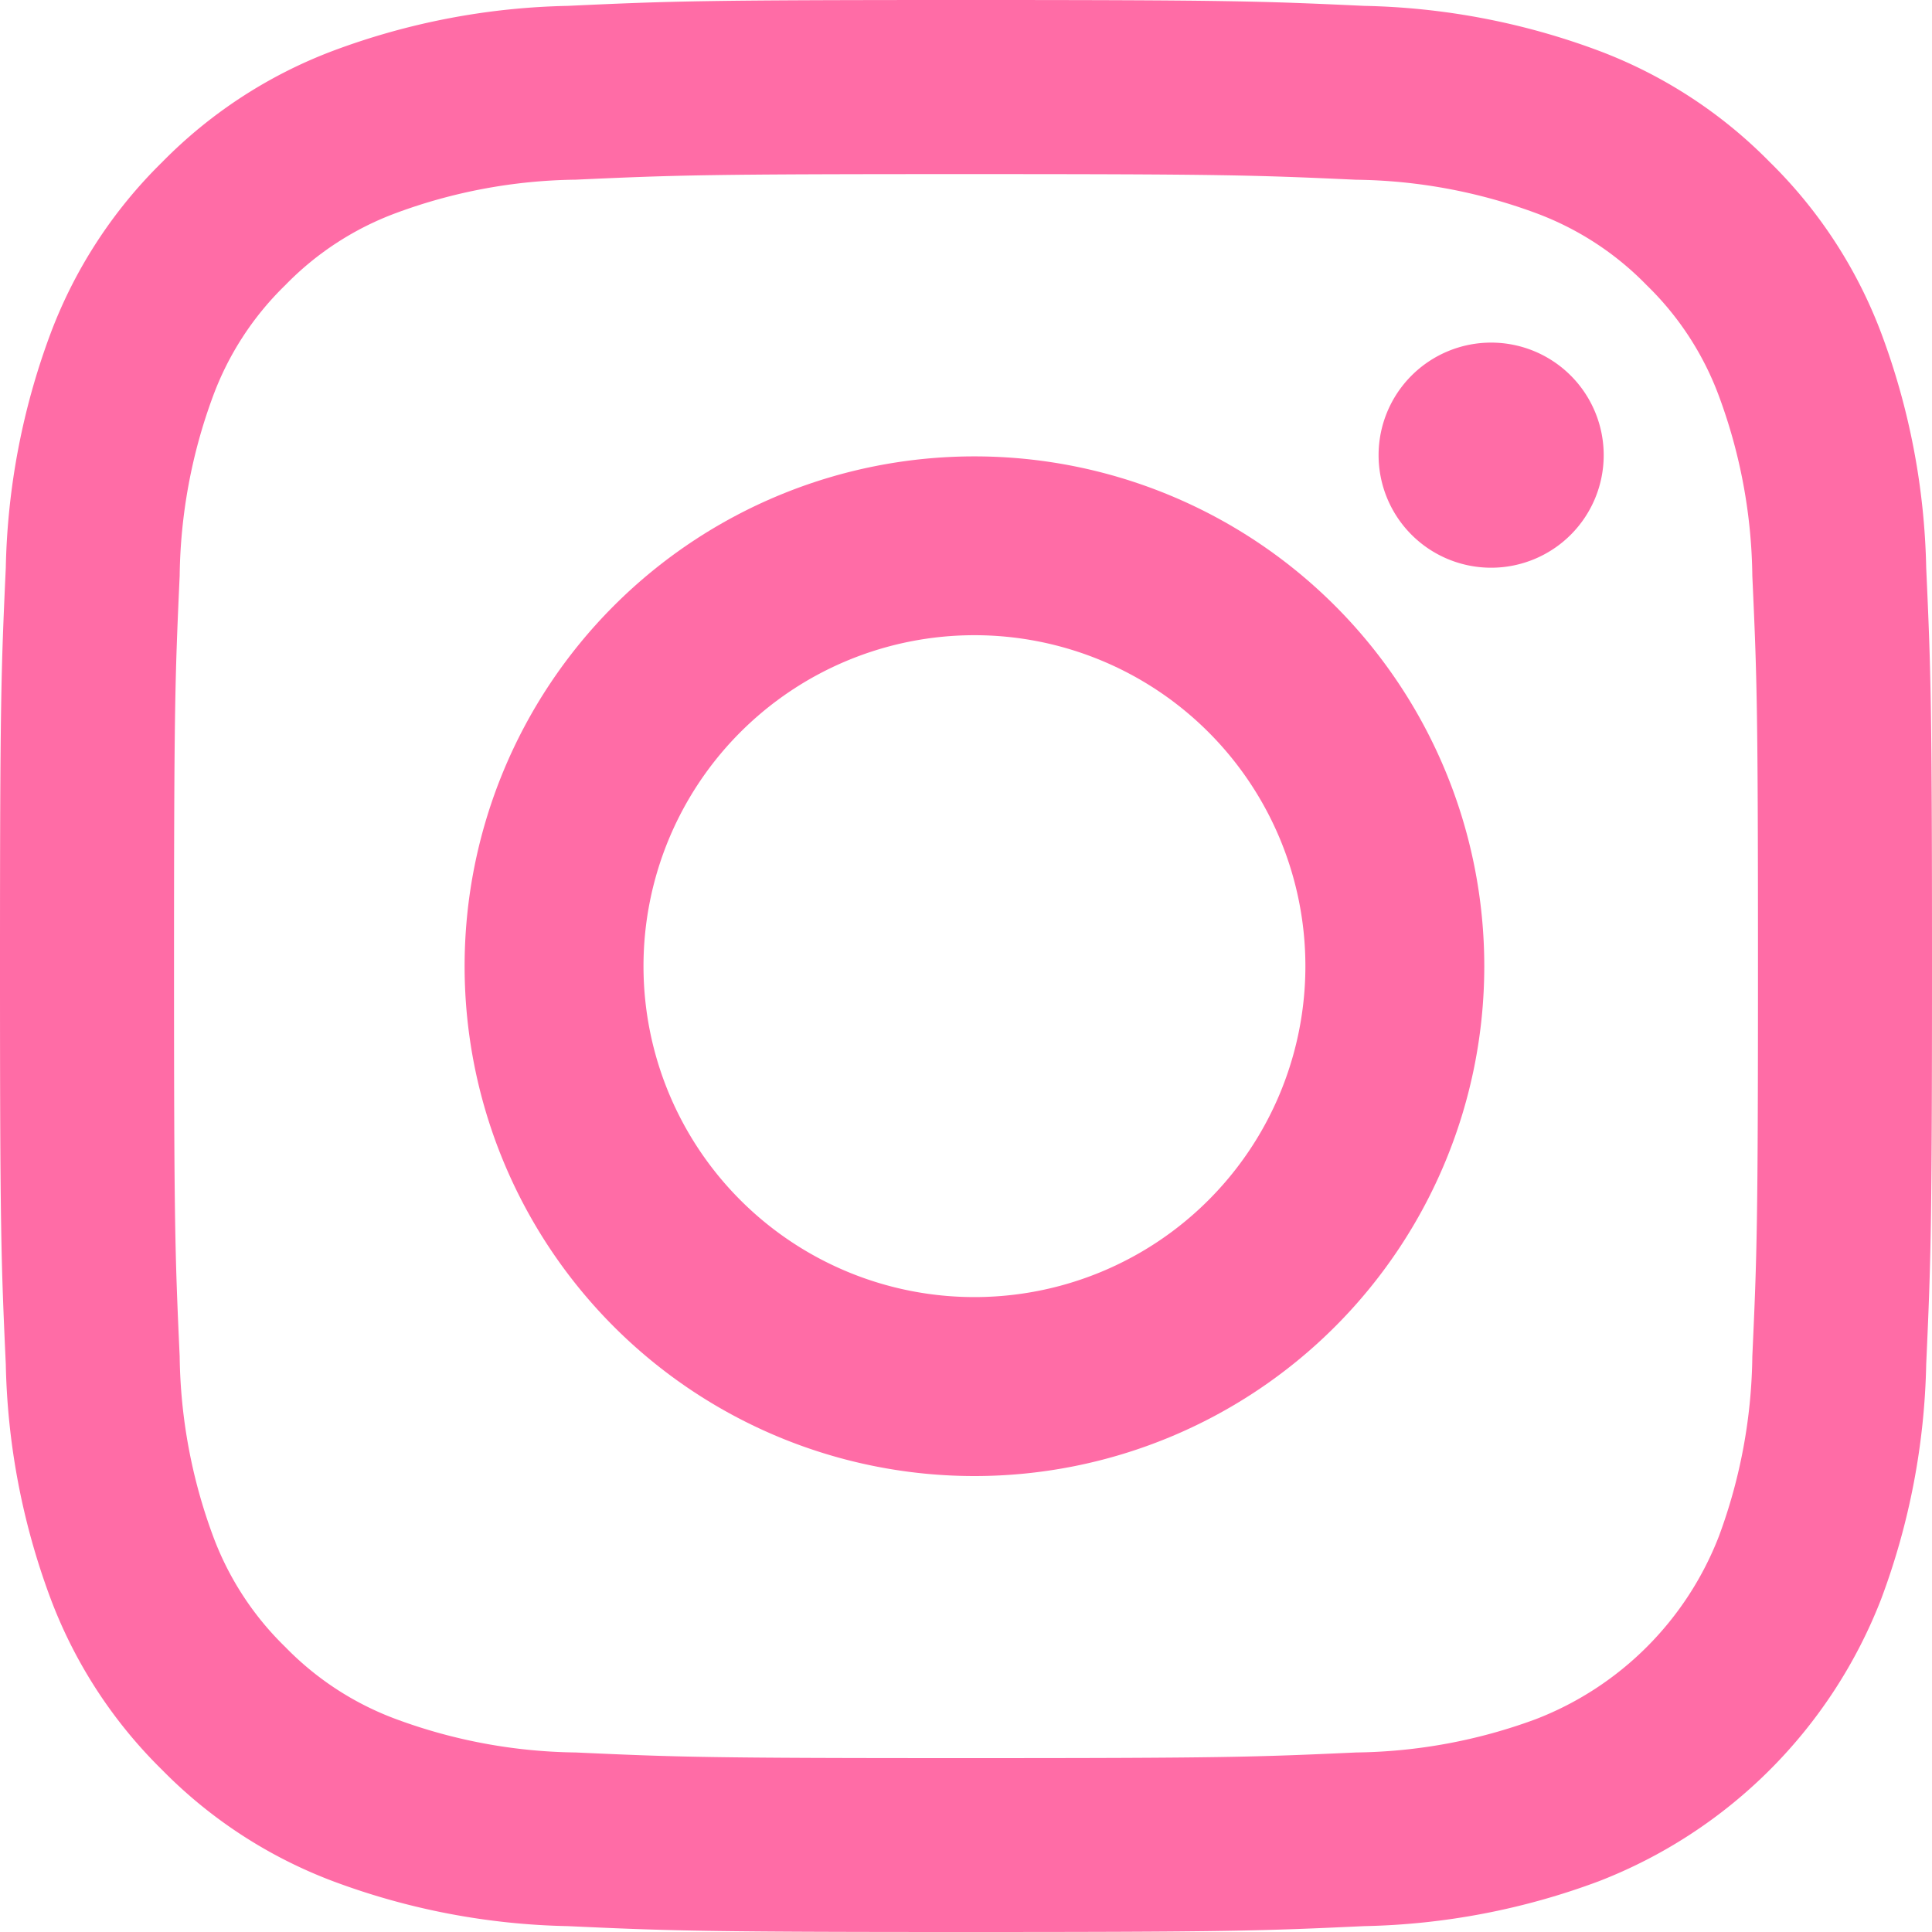 <svg xmlns="http://www.w3.org/2000/svg" width="27" height="27" viewBox="0 0 27 27"><g transform="translate(-709.561 -3650.576)"><path d="M13.5,2.433c3.6,0,4.032.014,5.455.079a7.48,7.48,0,0,1,2.507.465,4.188,4.188,0,0,1,1.552,1.01,4.178,4.178,0,0,1,1.01,1.553,7.458,7.458,0,0,1,.465,2.507c.065,1.423.079,1.85.079,5.455s-.014,4.032-.079,5.455a7.461,7.461,0,0,1-.465,2.507,4.468,4.468,0,0,1-2.562,2.562,7.48,7.48,0,0,1-2.507.465c-1.424.065-1.85.079-5.455.079s-4.032-.014-5.455-.079a7.476,7.476,0,0,1-2.507-.465,4.183,4.183,0,0,1-1.552-1.01,4.187,4.187,0,0,1-1.01-1.553,7.476,7.476,0,0,1-.465-2.507c-.065-1.423-.079-1.85-.079-5.455s.014-4.032.079-5.455a7.473,7.473,0,0,1,.465-2.507,4.187,4.187,0,0,1,1.01-1.553,4.183,4.183,0,0,1,1.552-1.01,7.476,7.476,0,0,1,2.507-.465C9.469,2.446,9.9,2.433,13.5,2.433M13.5,0C9.834,0,9.374.015,7.934.082A9.913,9.913,0,0,0,4.657.709,6.615,6.615,0,0,0,2.266,2.266,6.617,6.617,0,0,0,.708,4.657,9.912,9.912,0,0,0,.081,7.934C.015,9.374,0,9.833,0,13.5s.015,4.126.081,5.566a9.909,9.909,0,0,0,.627,3.277,6.617,6.617,0,0,0,1.557,2.391,6.615,6.615,0,0,0,2.391,1.557,9.913,9.913,0,0,0,3.277.627c1.44.066,1.9.082,5.566.082s4.126-.015,5.566-.082a9.913,9.913,0,0,0,3.278-.627,6.905,6.905,0,0,0,3.948-3.948,9.908,9.908,0,0,0,.628-3.277c.065-1.44.081-1.9.081-5.566s-.016-4.126-.081-5.566a9.911,9.911,0,0,0-.628-3.277,6.61,6.61,0,0,0-1.557-2.391A6.613,6.613,0,0,0,22.343.709,9.913,9.913,0,0,0,19.066.082C17.626.015,17.166,0,13.5,0" transform="matrix(1, 0, 0, 1, 709.561, 3650.576)" fill="#ff6ca6"/><path d="M7.124,0a7.125,7.125,0,1,0,7.125,7.125A7.125,7.125,0,0,0,7.124,0m0,11.749a4.625,4.625,0,1,1,4.625-4.625,4.625,4.625,0,0,1-4.625,4.625" transform="matrix(1, 0, 0, 1, 716.055, 3656.954)" fill="#ff6ca6"/><path d="M3.145,1.572A1.573,1.573,0,1,1,1.572,0,1.573,1.573,0,0,1,3.145,1.572" transform="matrix(1, 0, 0, 1, 728.828, 3655.364)" fill="#ff6ca6"/></g></svg>